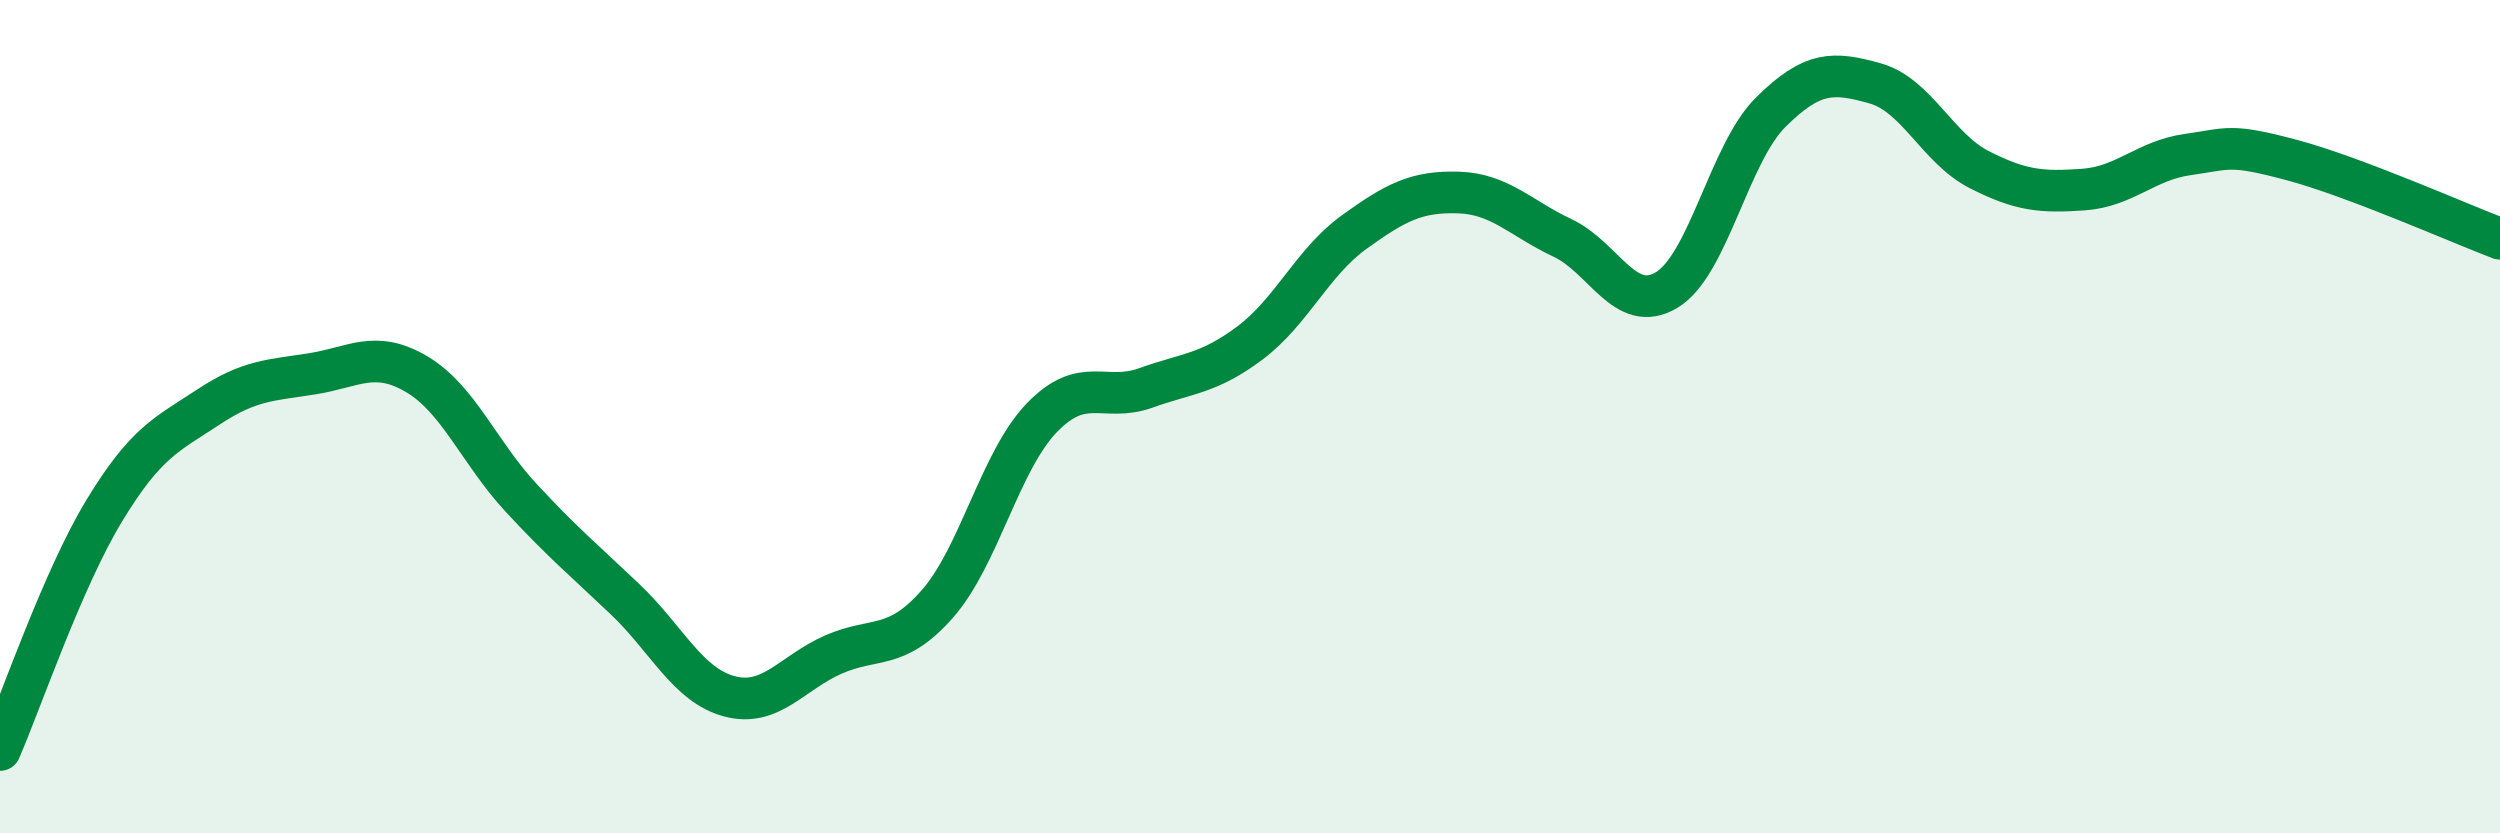 
    <svg width="60" height="20" viewBox="0 0 60 20" xmlns="http://www.w3.org/2000/svg">
      <path
        d="M 0,18 C 0.5,16.85 1.5,13.91 2.5,12.26 C 3.5,10.61 4,10.43 5,9.77 C 6,9.11 6.5,9.13 7.5,8.97 C 8.5,8.81 9,8.39 10,8.98 C 11,9.57 11.5,10.86 12.5,11.94 C 13.5,13.02 14,13.43 15,14.38 C 16,15.33 16.5,16.44 17.5,16.71 C 18.5,16.98 19,16.15 20,15.71 C 21,15.27 21.5,15.63 22.5,14.49 C 23.5,13.35 24,11.07 25,10.03 C 26,8.99 26.5,9.67 27.5,9.31 C 28.5,8.95 29,8.98 30,8.23 C 31,7.48 31.5,6.29 32.5,5.57 C 33.5,4.85 34,4.59 35,4.62 C 36,4.65 36.5,5.24 37.5,5.71 C 38.5,6.18 39,7.56 40,6.96 C 41,6.36 41.5,3.68 42.5,2.69 C 43.5,1.7 44,1.72 45,2 C 46,2.28 46.5,3.56 47.5,4.07 C 48.5,4.58 49,4.62 50,4.55 C 51,4.48 51.5,3.85 52.5,3.71 C 53.5,3.57 53.5,3.44 55,3.84 C 56.5,4.24 59,5.35 60,5.73L60 20L0 20Z"
        fill="#008740"
        opacity="0.1"
        stroke-linecap="round"
        stroke-linejoin="round"
      />
      <path
        d="M 0,18 C 0.5,16.85 1.5,13.91 2.5,12.26 C 3.5,10.61 4,10.43 5,9.77 C 6,9.11 6.5,9.13 7.5,8.97 C 8.5,8.81 9,8.39 10,8.98 C 11,9.57 11.5,10.86 12.5,11.94 C 13.5,13.02 14,13.43 15,14.38 C 16,15.33 16.5,16.44 17.5,16.71 C 18.5,16.98 19,16.15 20,15.71 C 21,15.27 21.5,15.63 22.5,14.49 C 23.5,13.35 24,11.07 25,10.03 C 26,8.99 26.5,9.67 27.5,9.31 C 28.5,8.95 29,8.98 30,8.23 C 31,7.48 31.5,6.29 32.5,5.57 C 33.5,4.85 34,4.59 35,4.62 C 36,4.65 36.5,5.24 37.5,5.71 C 38.5,6.18 39,7.56 40,6.96 C 41,6.36 41.5,3.68 42.5,2.69 C 43.5,1.7 44,1.72 45,2 C 46,2.28 46.5,3.56 47.5,4.07 C 48.5,4.58 49,4.62 50,4.55 C 51,4.48 51.5,3.85 52.5,3.71 C 53.5,3.57 53.5,3.44 55,3.84 C 56.5,4.24 59,5.35 60,5.73"
        stroke="#008740"
        stroke-width="1"
        fill="none"
        stroke-linecap="round"
        stroke-linejoin="round"
      />
    </svg>
  